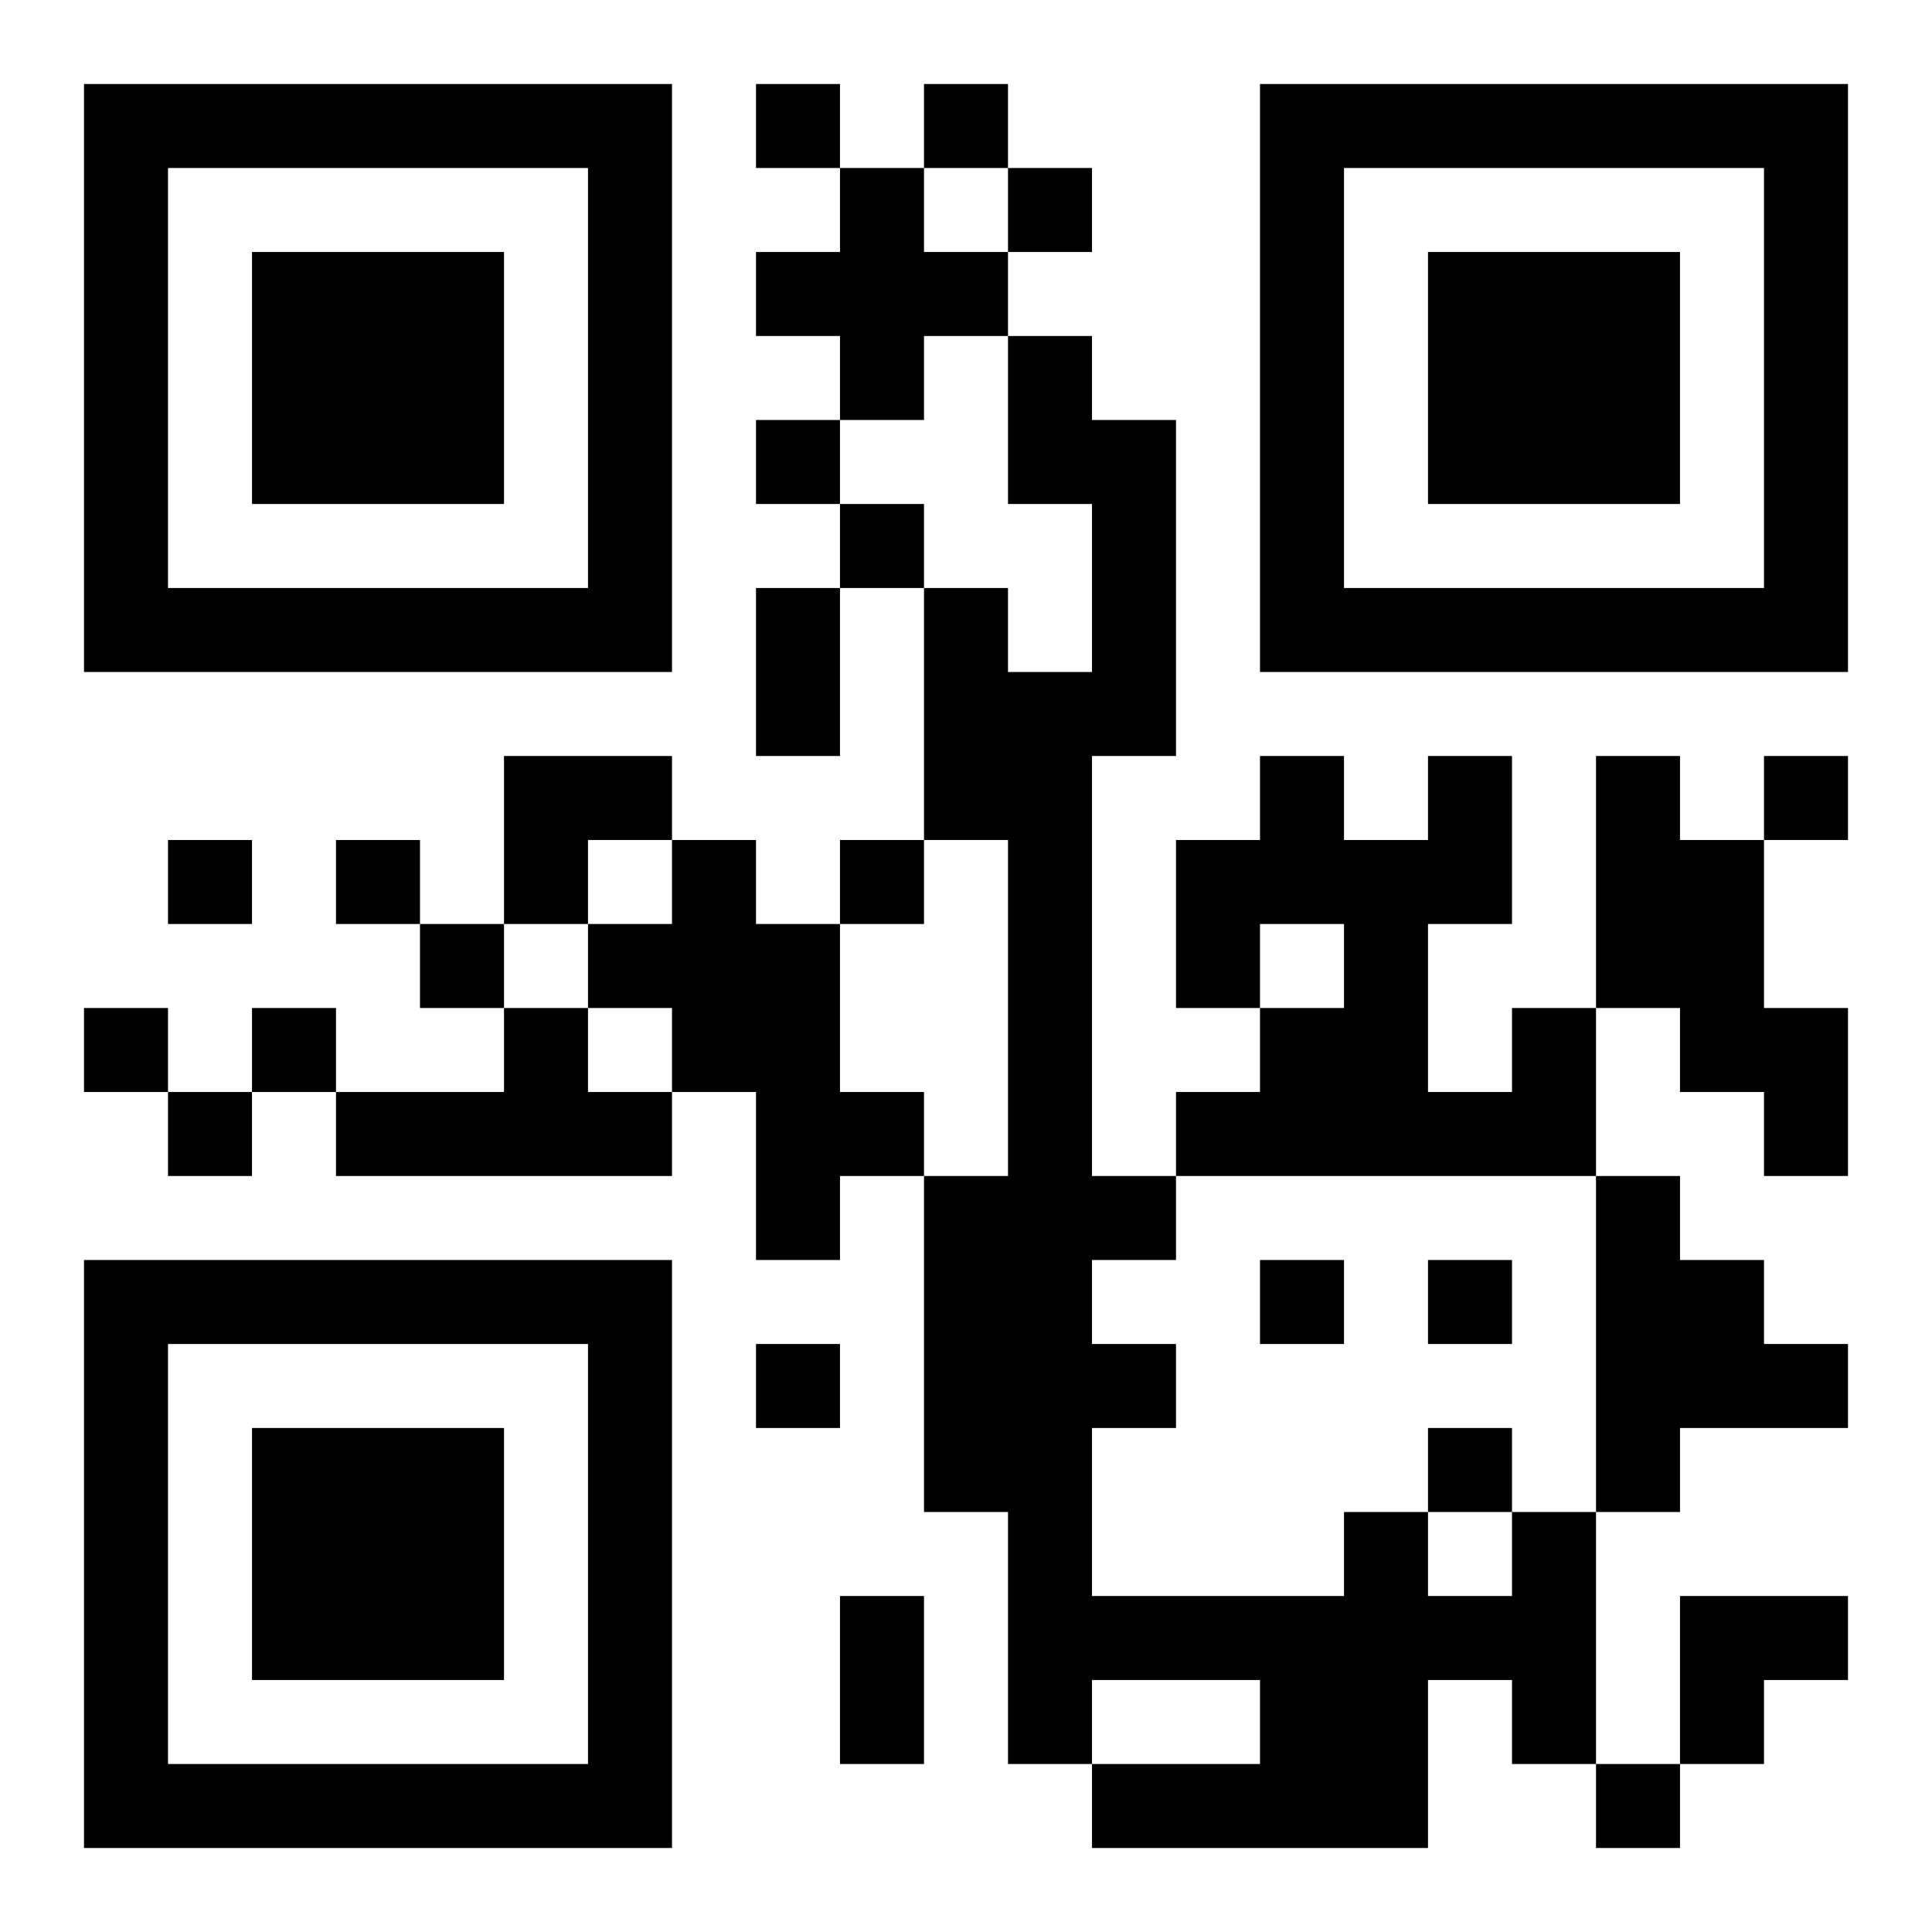 <?xml version="1.0" encoding="UTF-8"?>
<!DOCTYPE svg PUBLIC "-//W3C//DTD SVG 1.1//EN" "http://www.w3.org/Graphics/SVG/1.1/DTD/svg11.dtd">
<svg xmlns="http://www.w3.org/2000/svg" version="1.1" viewBox="0 0 23 23" stroke="none">
	<rect width="100%" height="100%" fill="#ffffff"/>
	<path d="M1,1h7v1h-7z M9,1h1v1h-1z M11,1h1v1h-1z M15,1h7v1h-7z M1,2h1v6h-1z M7,2h1v6h-1z M10,2h1v3h-1z M12,2h1v1h-1z M15,2h1v6h-1z M21,2h1v6h-1z M3,3h3v3h-3z M9,3h1v1h-1z M11,3h1v1h-1z M17,3h3v3h-3z M12,4h1v2h-1z M9,5h1v1h-1z M13,5h1v4h-1z M10,6h1v1h-1z M2,7h5v1h-5z M9,7h1v2h-1z M11,7h1v3h-1z M16,7h5v1h-5z M12,8h1v13h-1z M6,9h2v1h-2z M15,9h1v2h-1z M17,9h1v2h-1z M19,9h1v3h-1z M21,9h1v1h-1z M2,10h1v1h-1z M4,10h1v1h-1z M6,10h1v1h-1z M8,10h1v3h-1z M10,10h1v1h-1z M14,10h1v2h-1z M16,10h1v4h-1z M20,10h1v3h-1z M5,11h1v1h-1z M7,11h1v1h-1z M9,11h1v4h-1z M1,12h1v1h-1z M3,12h1v1h-1z M6,12h1v2h-1z M15,12h1v2h-1z M18,12h1v2h-1z M21,12h1v2h-1z M2,13h1v1h-1z M4,13h2v1h-2z M7,13h1v1h-1z M10,13h1v1h-1z M14,13h1v1h-1z M17,13h1v1h-1z M11,14h1v4h-1z M13,14h1v1h-1z M19,14h1v4h-1z M1,15h7v1h-7z M15,15h1v1h-1z M17,15h1v1h-1z M20,15h1v2h-1z M1,16h1v6h-1z M7,16h1v6h-1z M9,16h1v1h-1z M13,16h1v1h-1z M21,16h1v1h-1z M3,17h3v3h-3z M17,17h1v1h-1z M16,18h1v4h-1z M18,18h1v3h-1z M10,19h1v2h-1z M13,19h3v1h-3z M17,19h1v1h-1z M20,19h2v1h-2z M15,20h1v2h-1z M20,20h1v1h-1z M2,21h5v1h-5z M13,21h2v1h-2z M19,21h1v1h-1z" fill="#000000"/>
</svg>
